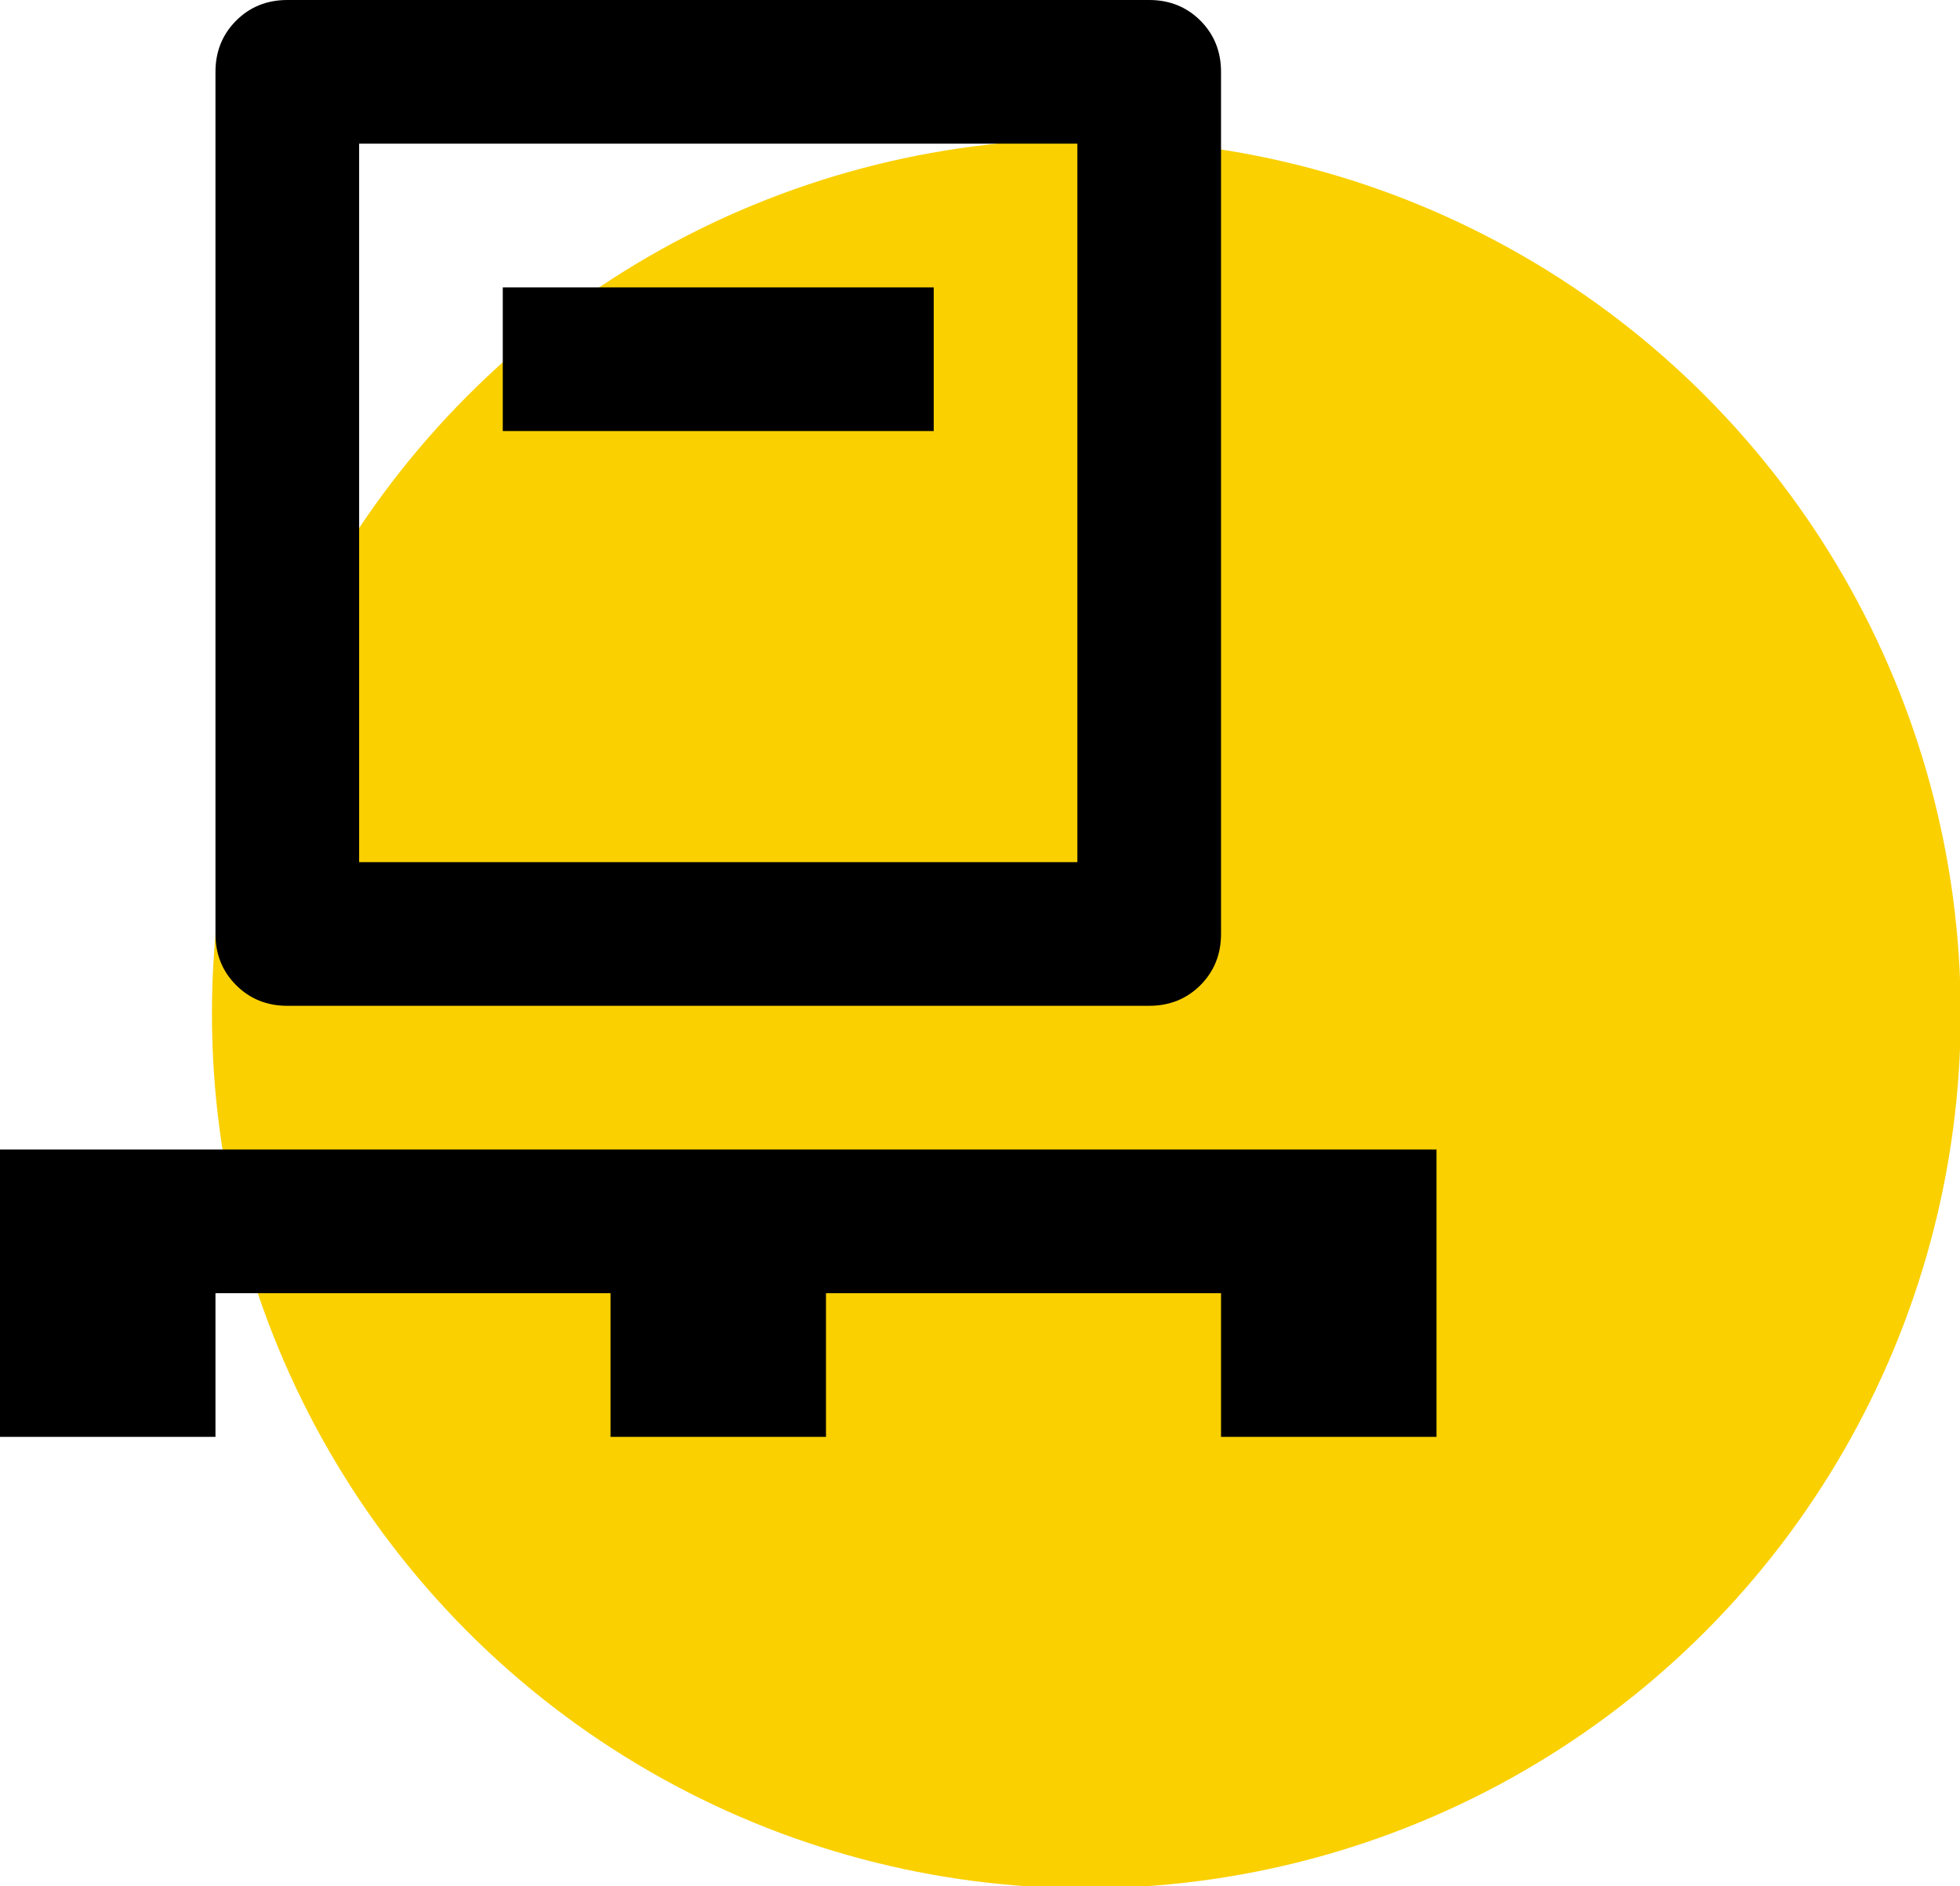 <?xml version="1.0" encoding="UTF-8" standalone="no"?>
<!DOCTYPE svg PUBLIC "-//W3C//DTD SVG 1.1//EN" "http://www.w3.org/Graphics/SVG/1.1/DTD/svg11.dtd">
<svg width="100%" height="100%" viewBox="0 0 79 76" version="1.1" xmlns="http://www.w3.org/2000/svg" xmlns:xlink="http://www.w3.org/1999/xlink" xml:space="preserve" xmlns:serif="http://www.serif.com/" style="fill-rule:evenodd;clip-rule:evenodd;stroke-linejoin:round;stroke-miterlimit:2;">
    <g transform="matrix(1.235,0,0,1.235,-16.071,-14.098)">
        <circle cx="48.467" cy="44.49" r="28.537" style="fill:rgb(250,208,0);"/>
    </g>
    <g transform="matrix(2.895,0,0,2.895,-5.79,-5.79)">
        <path d="M2,22L2,18L22,18L22,22L19,22L19,20L13.5,20L13.5,22L10.5,22L10.5,20L5,20L5,22L2,22ZM6,16C5.717,16 5.479,15.904 5.288,15.713C5.096,15.521 5,15.283 5,15L5,3C5,2.717 5.096,2.479 5.288,2.287C5.479,2.096 5.717,2 6,2L18,2C18.283,2 18.521,2.096 18.713,2.287C18.904,2.479 19,2.717 19,3L19,15C19,15.283 18.904,15.521 18.713,15.713C18.521,15.904 18.283,16 18,16L6,16ZM7,14L17,14L17,4L7,4L7,14ZM9,8L15,8L15,6L9,6L9,8ZM7,14L7,4L7,14Z" style="fill-rule:nonzero;"/>
    </g>
</svg>
